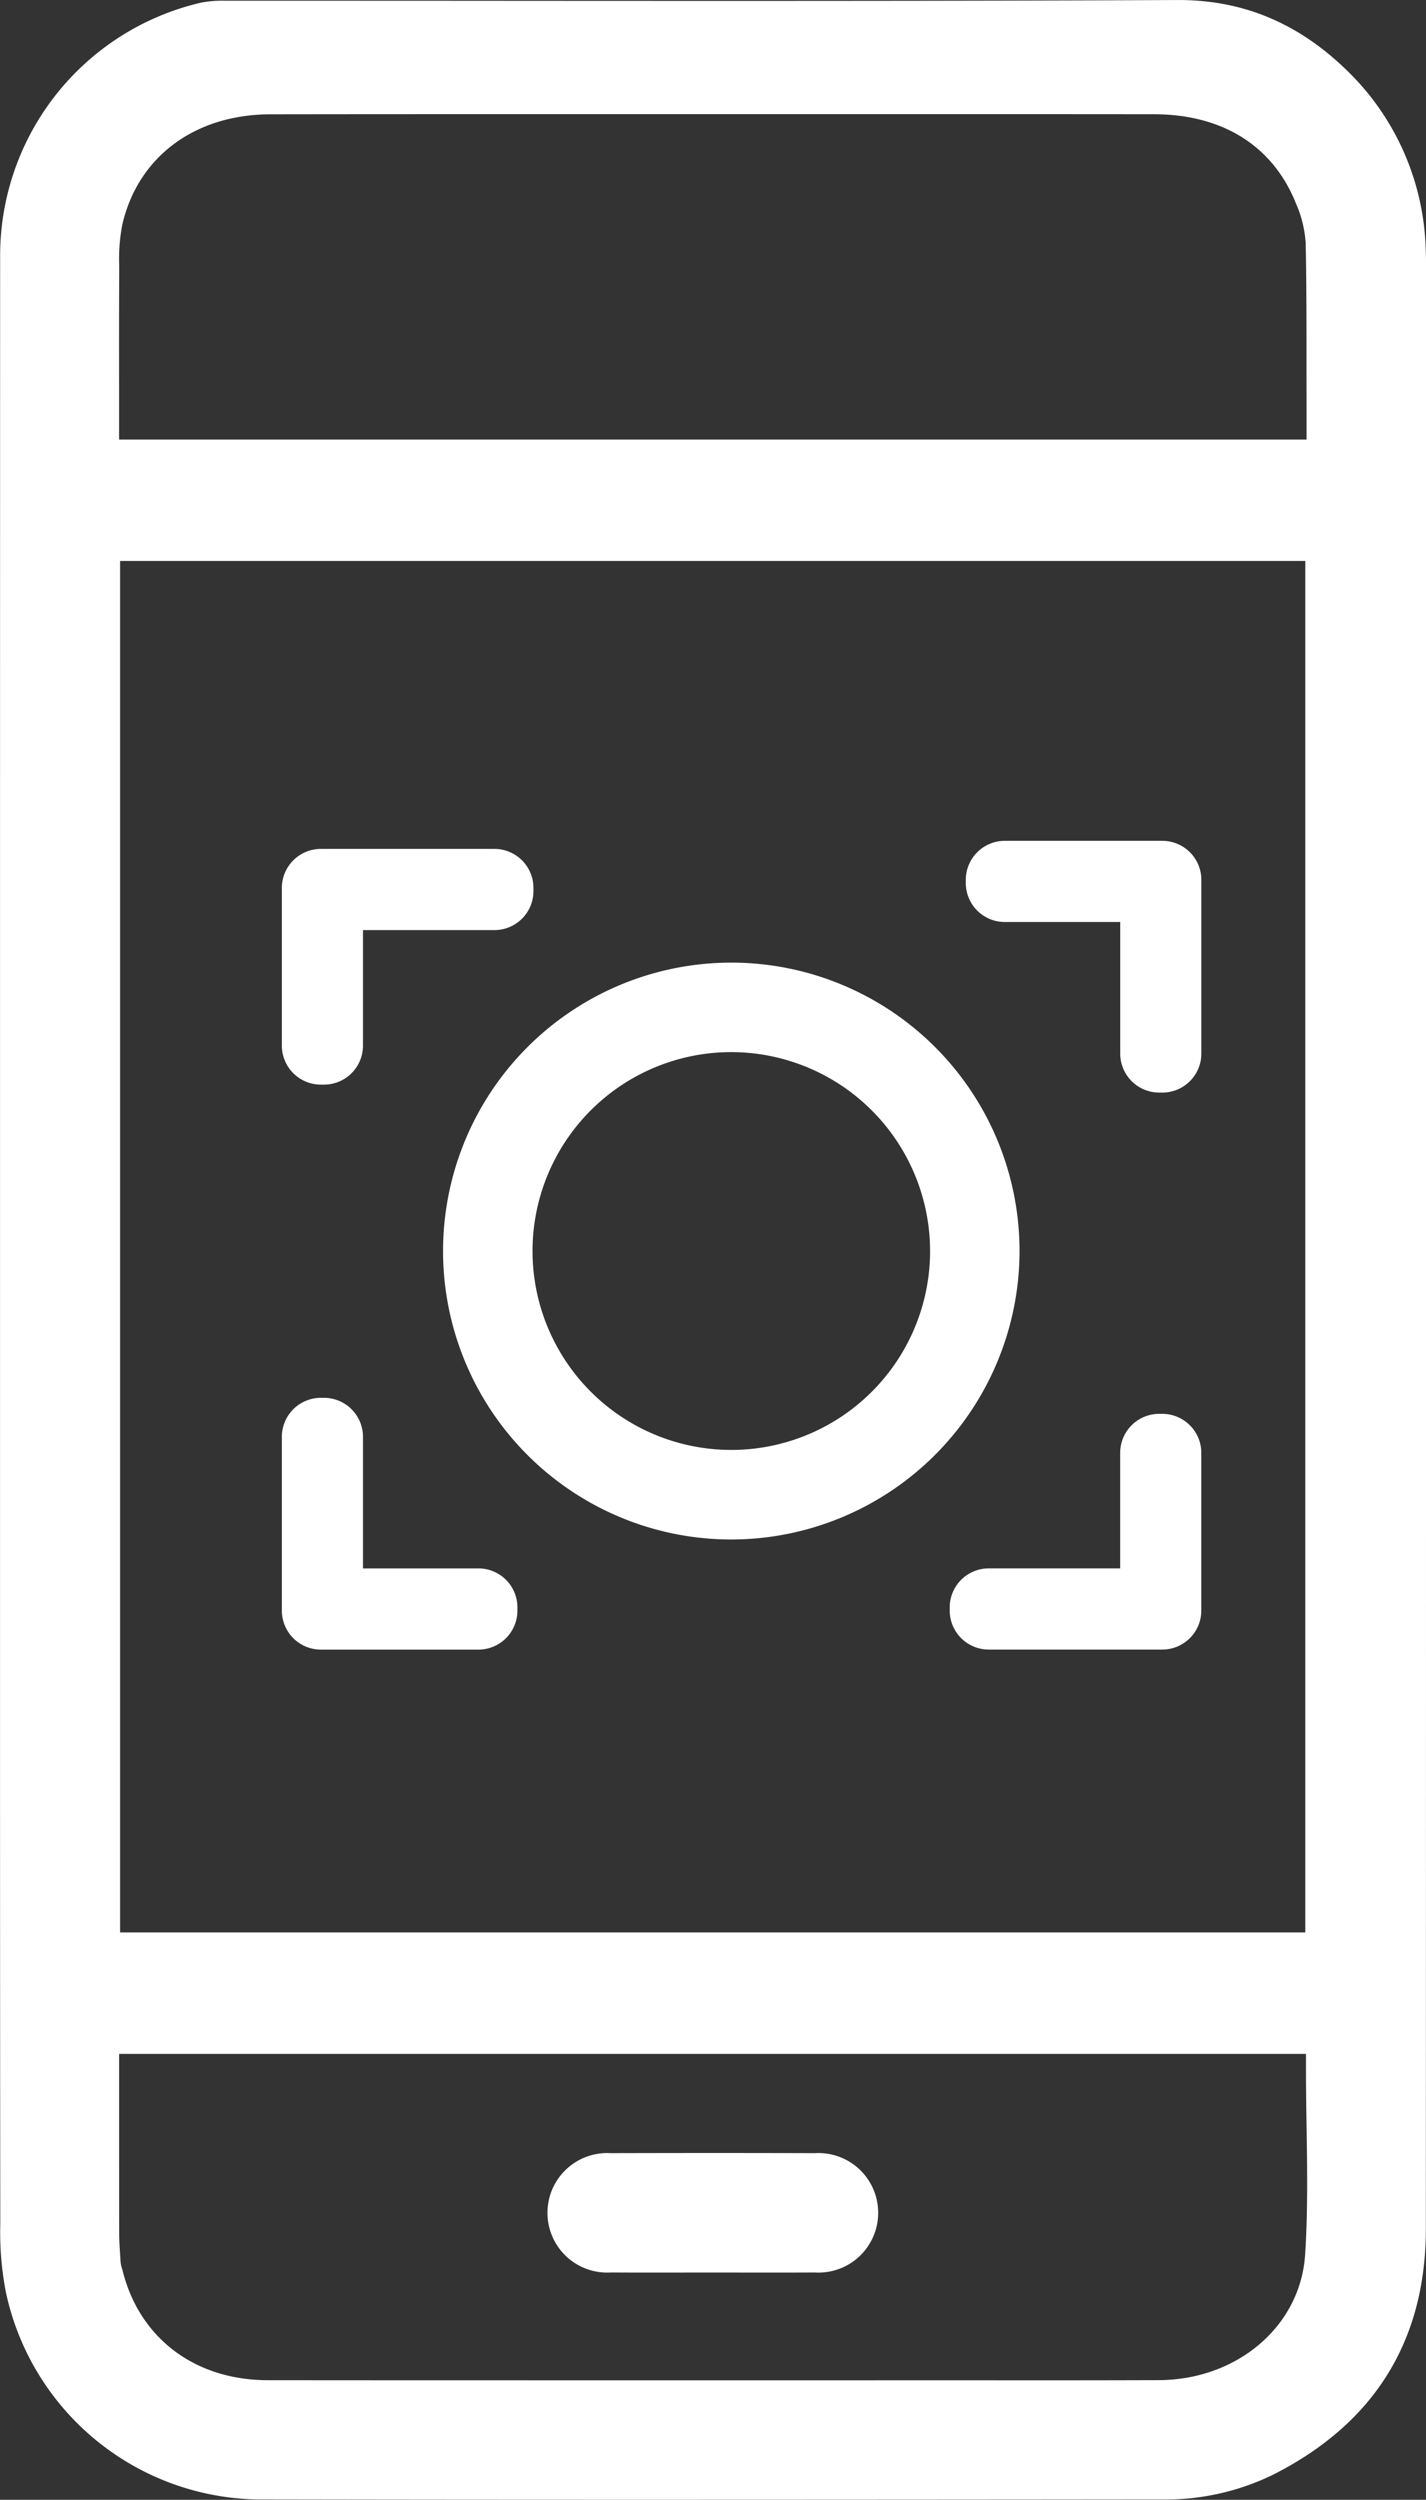 <svg xmlns="http://www.w3.org/2000/svg" width="132.334" height="231.831" viewBox="0 0 132.334 231.831">
  <rect x="0" y="0" width="132.334" height="231.831" fill="#333333" stroke="none"/>
  <g id="Group_832" data-name="Group 832" transform="translate(-1360 -2566)">
    <g id="Group_180" data-name="Group 180" transform="translate(1386.157 2643.983)">
      <g id="Group_137" data-name="Group 137" transform="translate(14.96 11.292)">
        <g id="Group_135" data-name="Group 135" transform="translate(0 0)">
          <path id="Path_73" data-name="Path 73" d="M181.232,122.3A26.749,26.749,0,1,1,207.98,95.552,26.779,26.779,0,0,1,181.232,122.3Zm0-45.2a18.447,18.447,0,1,0,18.447,18.447A18.468,18.468,0,0,0,181.232,77.1Z" transform="translate(-154.483 -68.803)" fill="#fff"/>
        </g>
      </g>
      <g id="Group_138" data-name="Group 138" transform="translate(0 0)">
        <path id="Path_75" data-name="Path 75" d="M122.545,32.378H106.433A3.619,3.619,0,0,0,102.814,36V50.619a3.619,3.619,0,0,0,3.619,3.619h.29a3.619,3.619,0,0,0,3.619-3.619V39.906h12.2a3.619,3.619,0,0,0,3.619-3.619V36A3.619,3.619,0,0,0,122.545,32.378Z" transform="translate(-102.814 -31.633)" fill="#fff"/>
        <path id="Path_76" data-name="Path 76" d="M340.262,29.8H325.64a3.62,3.62,0,0,0-3.619,3.619v.29a3.619,3.619,0,0,0,3.619,3.619h10.713v12.2a3.619,3.619,0,0,0,3.619,3.619h.289a3.62,3.62,0,0,0,3.619-3.619V33.423A3.62,3.62,0,0,0,340.262,29.8Z" transform="translate(-258.551 -29.804)" fill="#fff"/>
        <path id="Path_77" data-name="Path 77" d="M336.6,213.324h-.29a3.62,3.62,0,0,0-3.619,3.619v10.713h-12.2a3.62,3.62,0,0,0-3.619,3.619v.29a3.62,3.62,0,0,0,3.619,3.619H336.6a3.62,3.62,0,0,0,3.619-3.619V216.943A3.62,3.62,0,0,0,336.6,213.324Z" transform="translate(-254.894 -160.187)" fill="#fff"/>
        <path id="Path_78" data-name="Path 78" d="M121.055,224H110.342V211.8a3.619,3.619,0,0,0-3.619-3.619h-.29a3.619,3.619,0,0,0-3.619,3.619v16.112a3.619,3.619,0,0,0,3.619,3.619h14.622a3.619,3.619,0,0,0,3.619-3.619v-.29A3.619,3.619,0,0,0,121.055,224Z" transform="translate(-102.814 -156.53)" fill="#fff"/>
      </g>
    </g>
    <g id="Group_261" data-name="Group 261" transform="translate(1360 2566)">
      <g id="Group_259" data-name="Group 259" transform="translate(0 0)">
        <path id="Path_127" data-name="Path 127" d="M178.383,261.618c-13.113,0-24.964-.01-36.228-.031a24.291,24.291,0,0,1-24.021-19.218,29.161,29.161,0,0,1-.519-6.339c-.028-24.221-.026-48.847-.024-72.662V118.358q0-32.4.009-64.792a24.082,24.082,0,0,1,18.627-23.529,10.057,10.057,0,0,1,2.215-.182h5.682q10.272,0,20.546.008t20.548.008c16.8,0,29.639-.025,41.616-.082h.123c6.311,0,11.656,2.372,16.34,7.25a23.981,23.981,0,0,1,6.6,16c.034.726.029,1.452.024,2.22,0,.273,0,.545,0,.817l0,43.38c0,44.908.006,91.345-.014,137.017,0,10.4-4.785,18.081-14.209,22.834a22.816,22.816,0,0,1-10.337,2.282Q201.871,261.613,178.383,261.618Zm36.07-11.08q5.332,0,10.663-.017c7.314-.027,13.154-5.026,13.586-11.628.258-3.945.2-7.969.135-11.861-.026-1.72-.054-3.5-.054-5.261v-1.509H128.641v5.314c0,3.781,0,7.522.006,11.263,0,.731.049,1.451.095,2.148l.033.524a2.7,2.7,0,0,0,.147.7l.023.073c1.535,6.309,6.7,10.236,13.49,10.242q12.366.011,24.732.01l31.537,0C201.328,250.529,211.829,250.538,214.454,250.538ZM128.732,209H238.719V81.809H128.732ZM159.727,40.375q-8.524,0-17.047.013c-6.993.013-12.254,3.909-13.729,10.169a16.551,16.551,0,0,0-.3,3.9c0,.24,0,.48,0,.718-.021,3.313-.017,6.7-.014,9.967l0,5.41h110.2V67.393q-.005-1.973-.005-3.945c0-3.635,0-7.394-.076-11.1a10.732,10.732,0,0,0-.9-3.685c-2.127-5.333-6.8-8.274-13.172-8.281q-9.034-.01-18.07-.009l-23.706,0Z" transform="translate(-117.587 -29.787)" fill="#fff"/>
      </g>
      <g id="Group_260" data-name="Group 260" transform="translate(50.807 199.67)">
        <path id="Path_128" data-name="Path 128" d="M233.758,437.775l-5.682.005q-1.814,0-3.629-.009a5.542,5.542,0,1,1,0-11.065q4.768-.014,9.536-.014,4.706,0,9.41.014a5.543,5.543,0,1,1-.009,11.065q-1.811.01-3.621.009Z" transform="translate(-218.583 -426.692)" fill="#fff"/>
      </g>
    </g>
  </g>
</svg>
